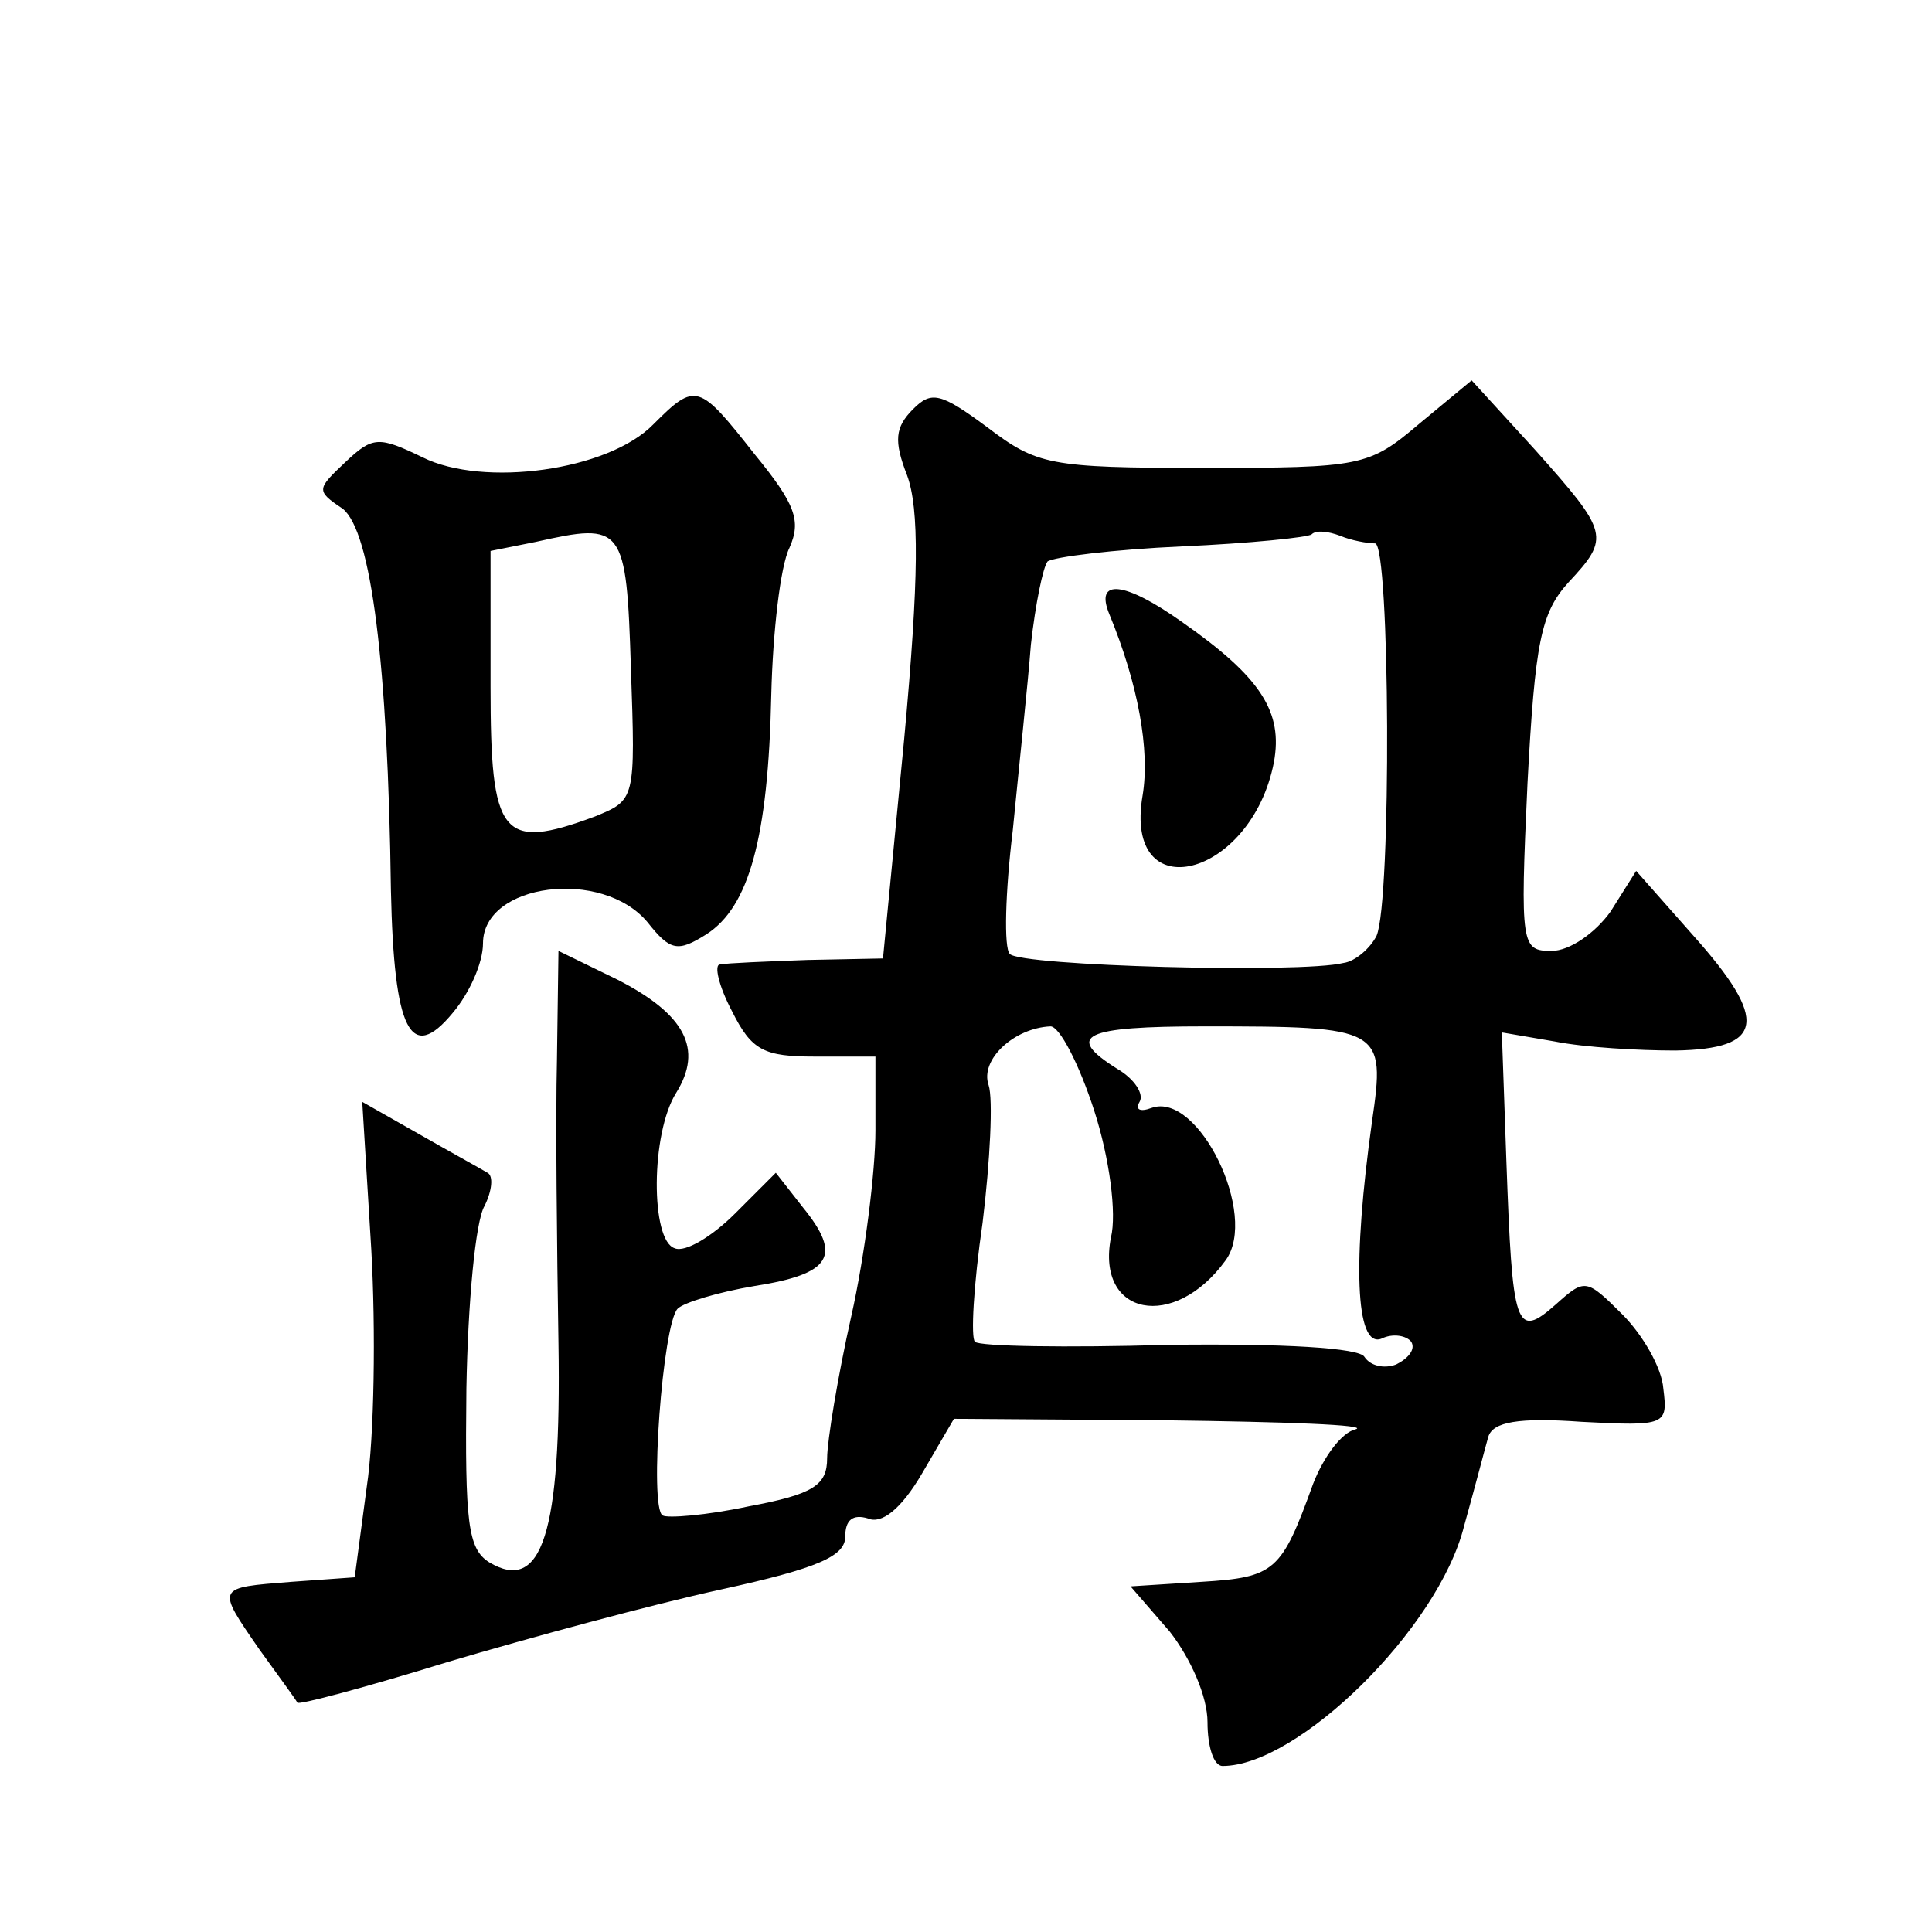 <?xml version="1.0" standalone="no"?>
<!DOCTYPE svg PUBLIC "-//W3C//DTD SVG 20010904//EN"
 "http://www.w3.org/TR/2001/REC-SVG-20010904/DTD/svg10.dtd">
<svg version="1.0" xmlns="http://www.w3.org/2000/svg"
 width="128pt" height="128pt" viewBox="0 0 128 128"
 preserveAspectRatio="xMidYMid meet">
<g transform="translate(0,128) scale(0.1,-0.1)"
fill="#0" stroke="none">
<path d="M940 999 c-33 -28 -38 -29 -143 -29 -102 0 -110 2 -143 27 -31 23 -37
24 -49 12 -12 -12 -13 -21 -4 -44 8 -22 8 -67 -2 -175 l-14 -145 -50 -1 c-27 -1
-53 -2 -58 -3 -4 0 -1 -14 8 -31 13 -26 21 -30 55 -30 l40 0 0 -49 c0 -27 -7 -83
-16 -123 -9 -40 -16 -83 -16 -94 0 -18 -9 -24 -52 -32 -28 -6 -54 -8 -57 -6 -9
5 0 127 10 137 4 4 27 11 51 15 51 8 58 20 32 52 l-18 23 -27 -27 c-15 -15 -33
-26 -40 -23 -16 5 -16 76 1 103 18 29 6 52 -39 75 l-39 19 -1 -72 c-1 -40 0 -125
1 -188 2 -126 -11 -166 -46 -145 -14 9 -16 26 -15 115 1 57 6 111 12 121 5 10 6
20 2 22 -5 3 -25 14 -46 26 l-37 21 6 -98 c3 -53 2 -124 -3 -157 l-8 -60 -42 -3
c-50 -4 -50 -3 -21 -45 13 -18 24 -33 25 -35 0 -2 45 10 100 27 54 16 135 38 181
48 64 14 82 22 82 35 0 11 5 15 15 12 9 -4 22 6 36 30 l21 36 141 -1 c78 -1 135
-3 125 -6 -9 -2 -21 -18 -28 -36 -21 -58 -25 -62 -74 -65 l-47 -3 26 -30 c14 -18
25 -43 25 -60 0 -16 4 -29 10 -29 50 0 143 91 160 159 7 25 14 52 16 59 3 10 20
13 62 10 56 -3 57 -2 54 22 -1 14 -14 36 -27 49 -24 24 -25 24 -44 7 -27 -24 -29
-16 -33 95 l-3 85 35 -6 c20 -4 56 -6 80 -6 59 1 62 20 12 76 l-38 43 -17 -27 c-10
-14 -27 -26 -39 -26 -20 0 -21 3 -16 111 5 94 9 113 27 133 28 30 27 33 -22 88
l-42 46 -35 -29z m-29 -79 c10 0 11 -237 1 -260 -4 -8 -14 -17 -22 -18 -28 -7 -214
-2 -221 6 -4 4 -3 41 2 82 4 41 10 97 12 123 3 27 8 51 11 55 4 3 44 8 89 10 45
2 84 6 86 8 3 3 11 2 19 -1 7 -3 18 -5 23 -5z m-186 -376 c10 -31 15 -68 11 -84
-10 -52 42 -62 76 -15 22 30 -18 112 -49 101 -8 -3 -11 -1 -8 4 3 5 -3 15 -15 22
-35 22 -22 28 58 28 118 0 120 -1 111 -63 -13 -93 -11 -150 6 -144 8 4 17 2 20
-2 3 -5 -2 -11 -10 -15 -8 -3 -17 -1 -21 5 -3 6 -54 9 -130 8 -68 -2 -125 -1 -128
2 -3 2 -1 38 5 79 5 41 7 82 4 91 -6 17 17 38 41 39 6 0 19 -25 29 -56z M735 873
c19 -46 27 -90 22 -120 -13 -76 72 -55 87 22 6 33 -8 56 -61 93 -38 27 -58 29 -48
5z M433 999 c-30 -31 -113 -42 -153 -22 -29 14 -33 14 -51 -3 -19 -18 -20 -19 -2
-31 19 -15 30 -103 32 -253 2 -93 13 -115 41 -81 11 13 20 33 20 46 0 40 79 50
109 14 15 -19 20 -20 39 -8 28 18 41 63 43 159 1 41 6 85 12 97 8 18 4 29 -23 62
-37 47 -39 48 -67 20z m-15 -162 c3 -87 3 -87 -24 -98 -62 -23 -69 -13 -69 86 l0
90 30 6 c58 13 60 11 63 -84z"/>
</g>
</svg>
